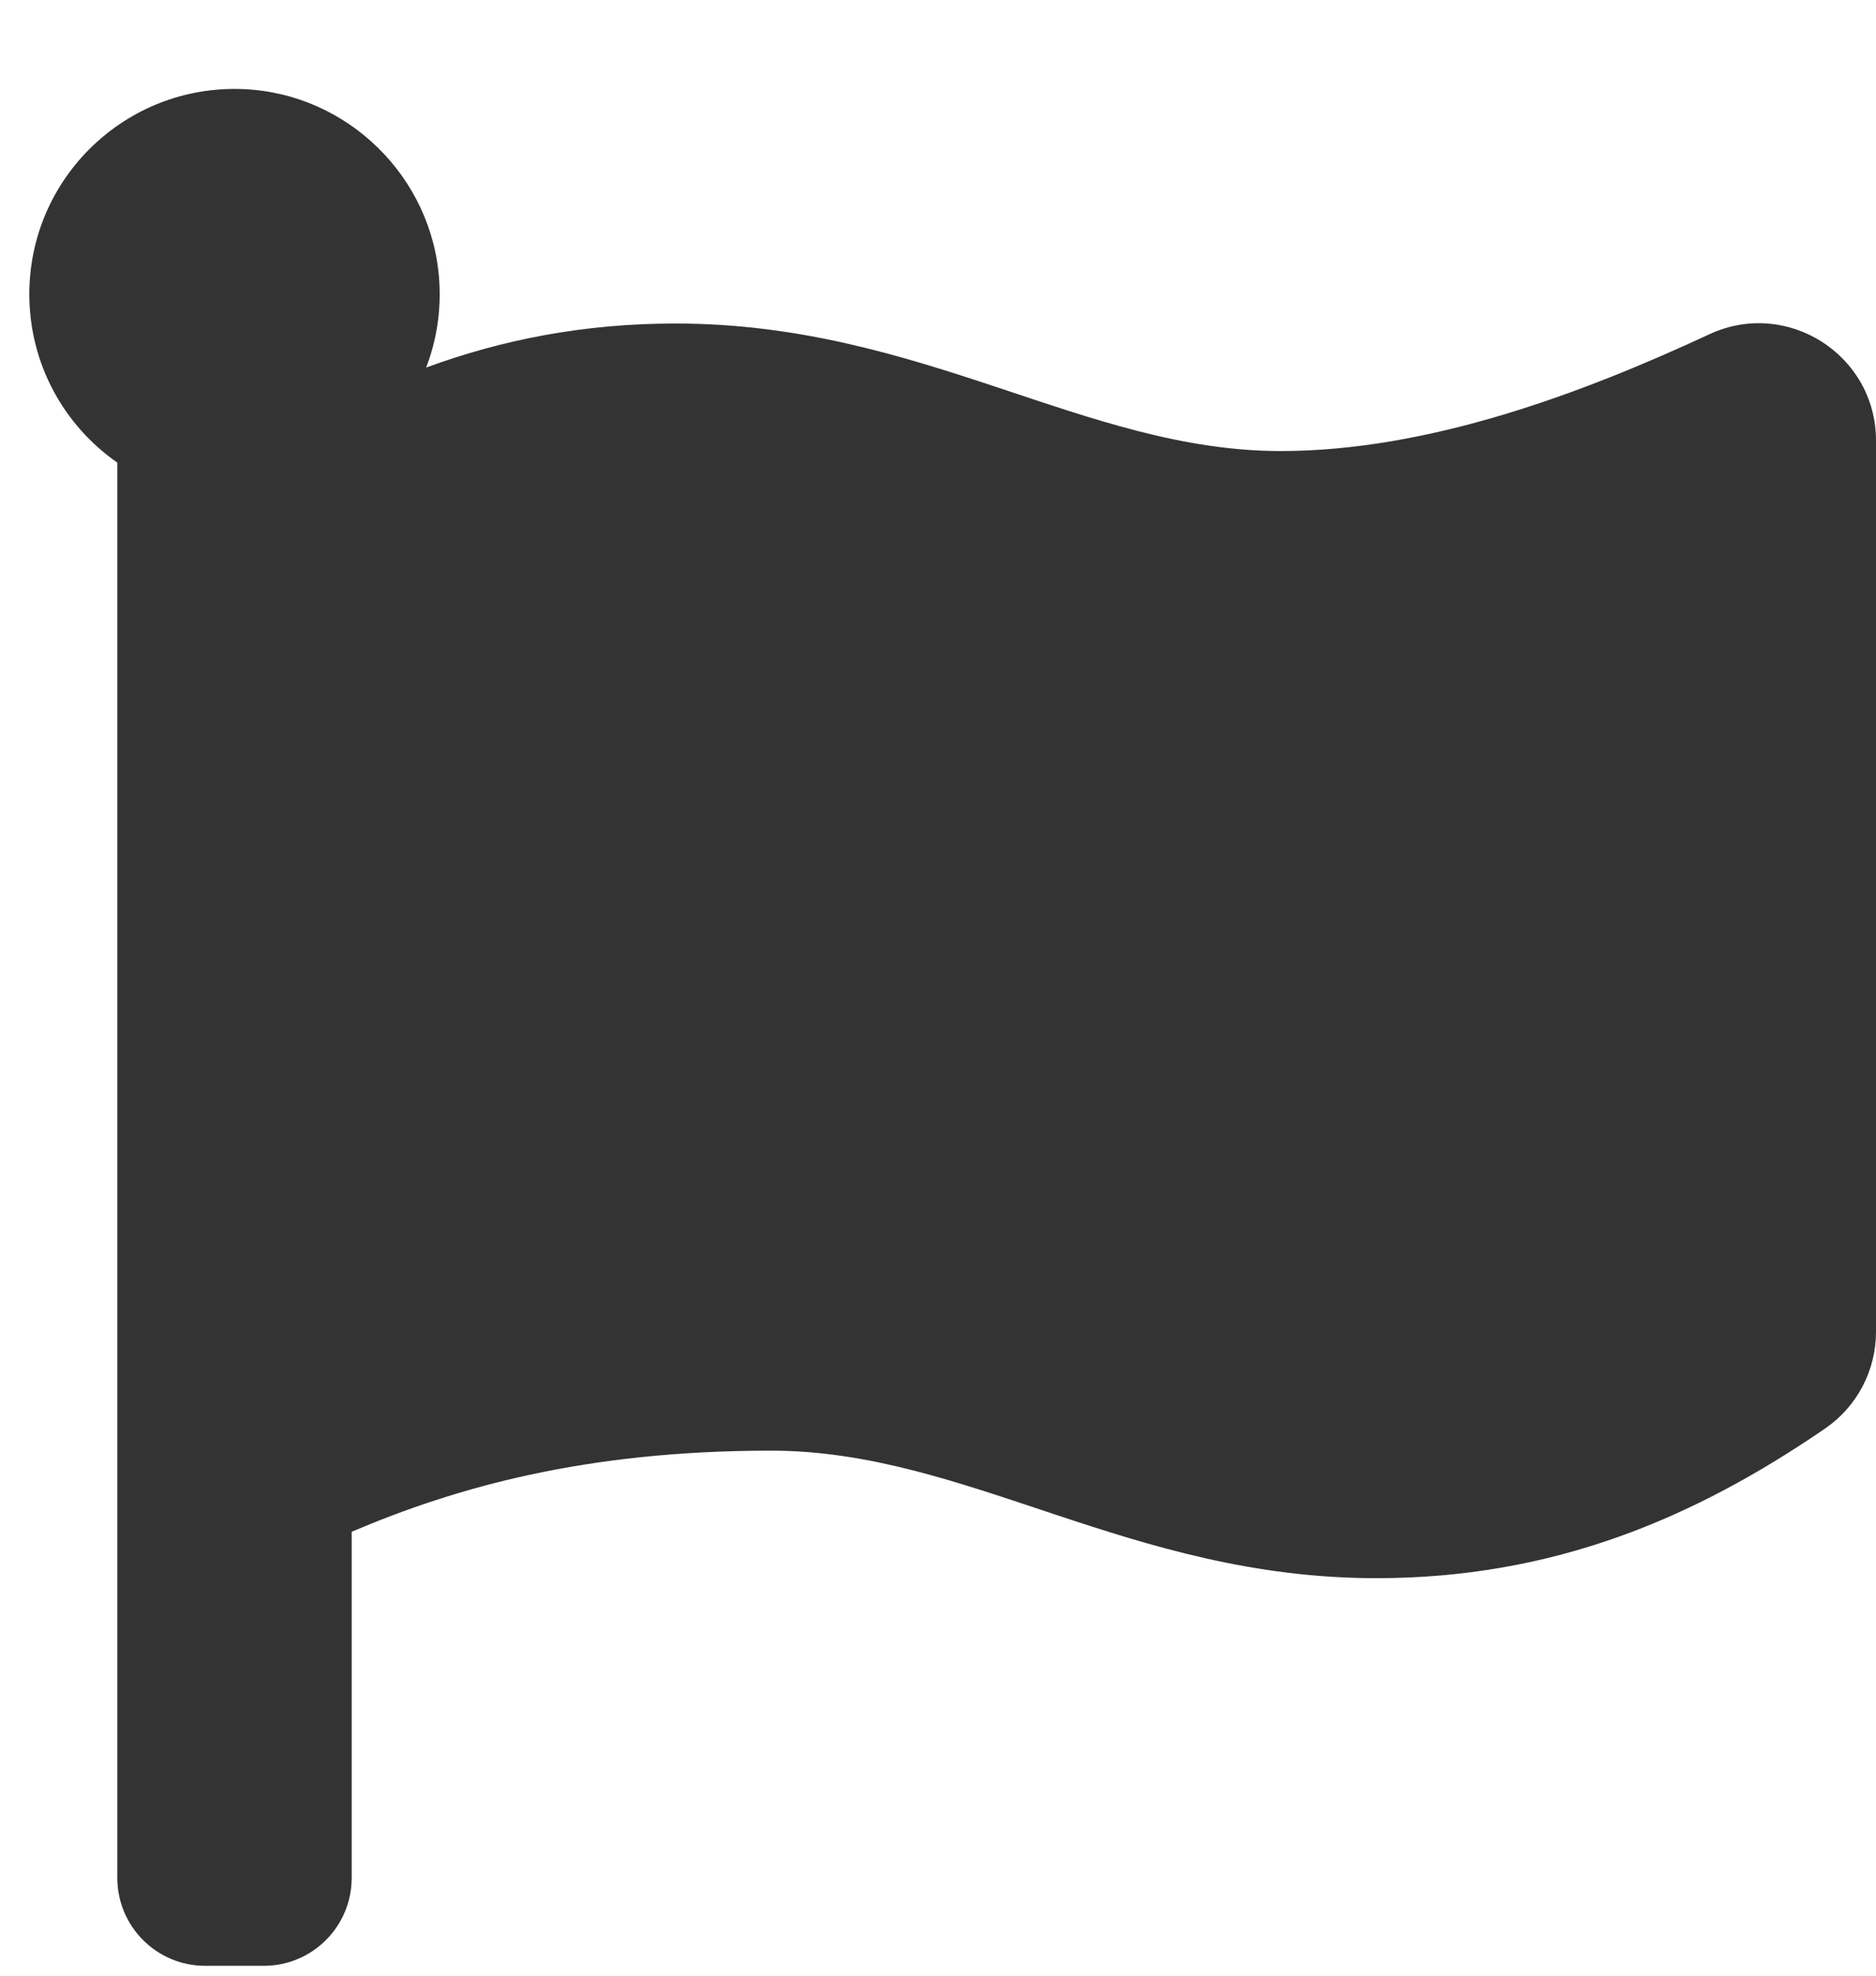 <svg width="19" height="20" viewBox="0 0 19 20" fill="none" xmlns="http://www.w3.org/2000/svg">
<g clip-path="url(#clip0_52_67)">
<path d="M12.972 4.566C10.984 4.566 9.341 3.275 6.841 3.275C5.915 3.275 5.085 3.438 4.316 3.721C4.423 3.442 4.468 3.144 4.449 2.847C4.383 1.791 3.518 0.945 2.462 0.902C1.275 0.854 0.297 1.802 0.297 2.978C0.297 3.684 0.649 4.308 1.188 4.683V19.009C1.188 19.501 1.586 19.9 2.078 19.9H2.672C3.164 19.9 3.562 19.501 3.562 19.009V15.506C4.613 15.059 5.922 14.685 7.809 14.685C9.798 14.685 11.44 15.976 13.94 15.976C15.728 15.976 17.156 15.372 18.486 14.46C18.808 14.239 19 13.873 19 13.482V4.461C19 3.592 18.099 3.018 17.312 3.384C16.038 3.976 14.475 4.566 12.972 4.566Z" fill="#333333"/>
</g>
<defs>
<clipPath id="clip0_52_67">
<rect width="19" height="19" fill="white" transform="translate(0 0.9)"/>
</clipPath>
</defs>
</svg>

